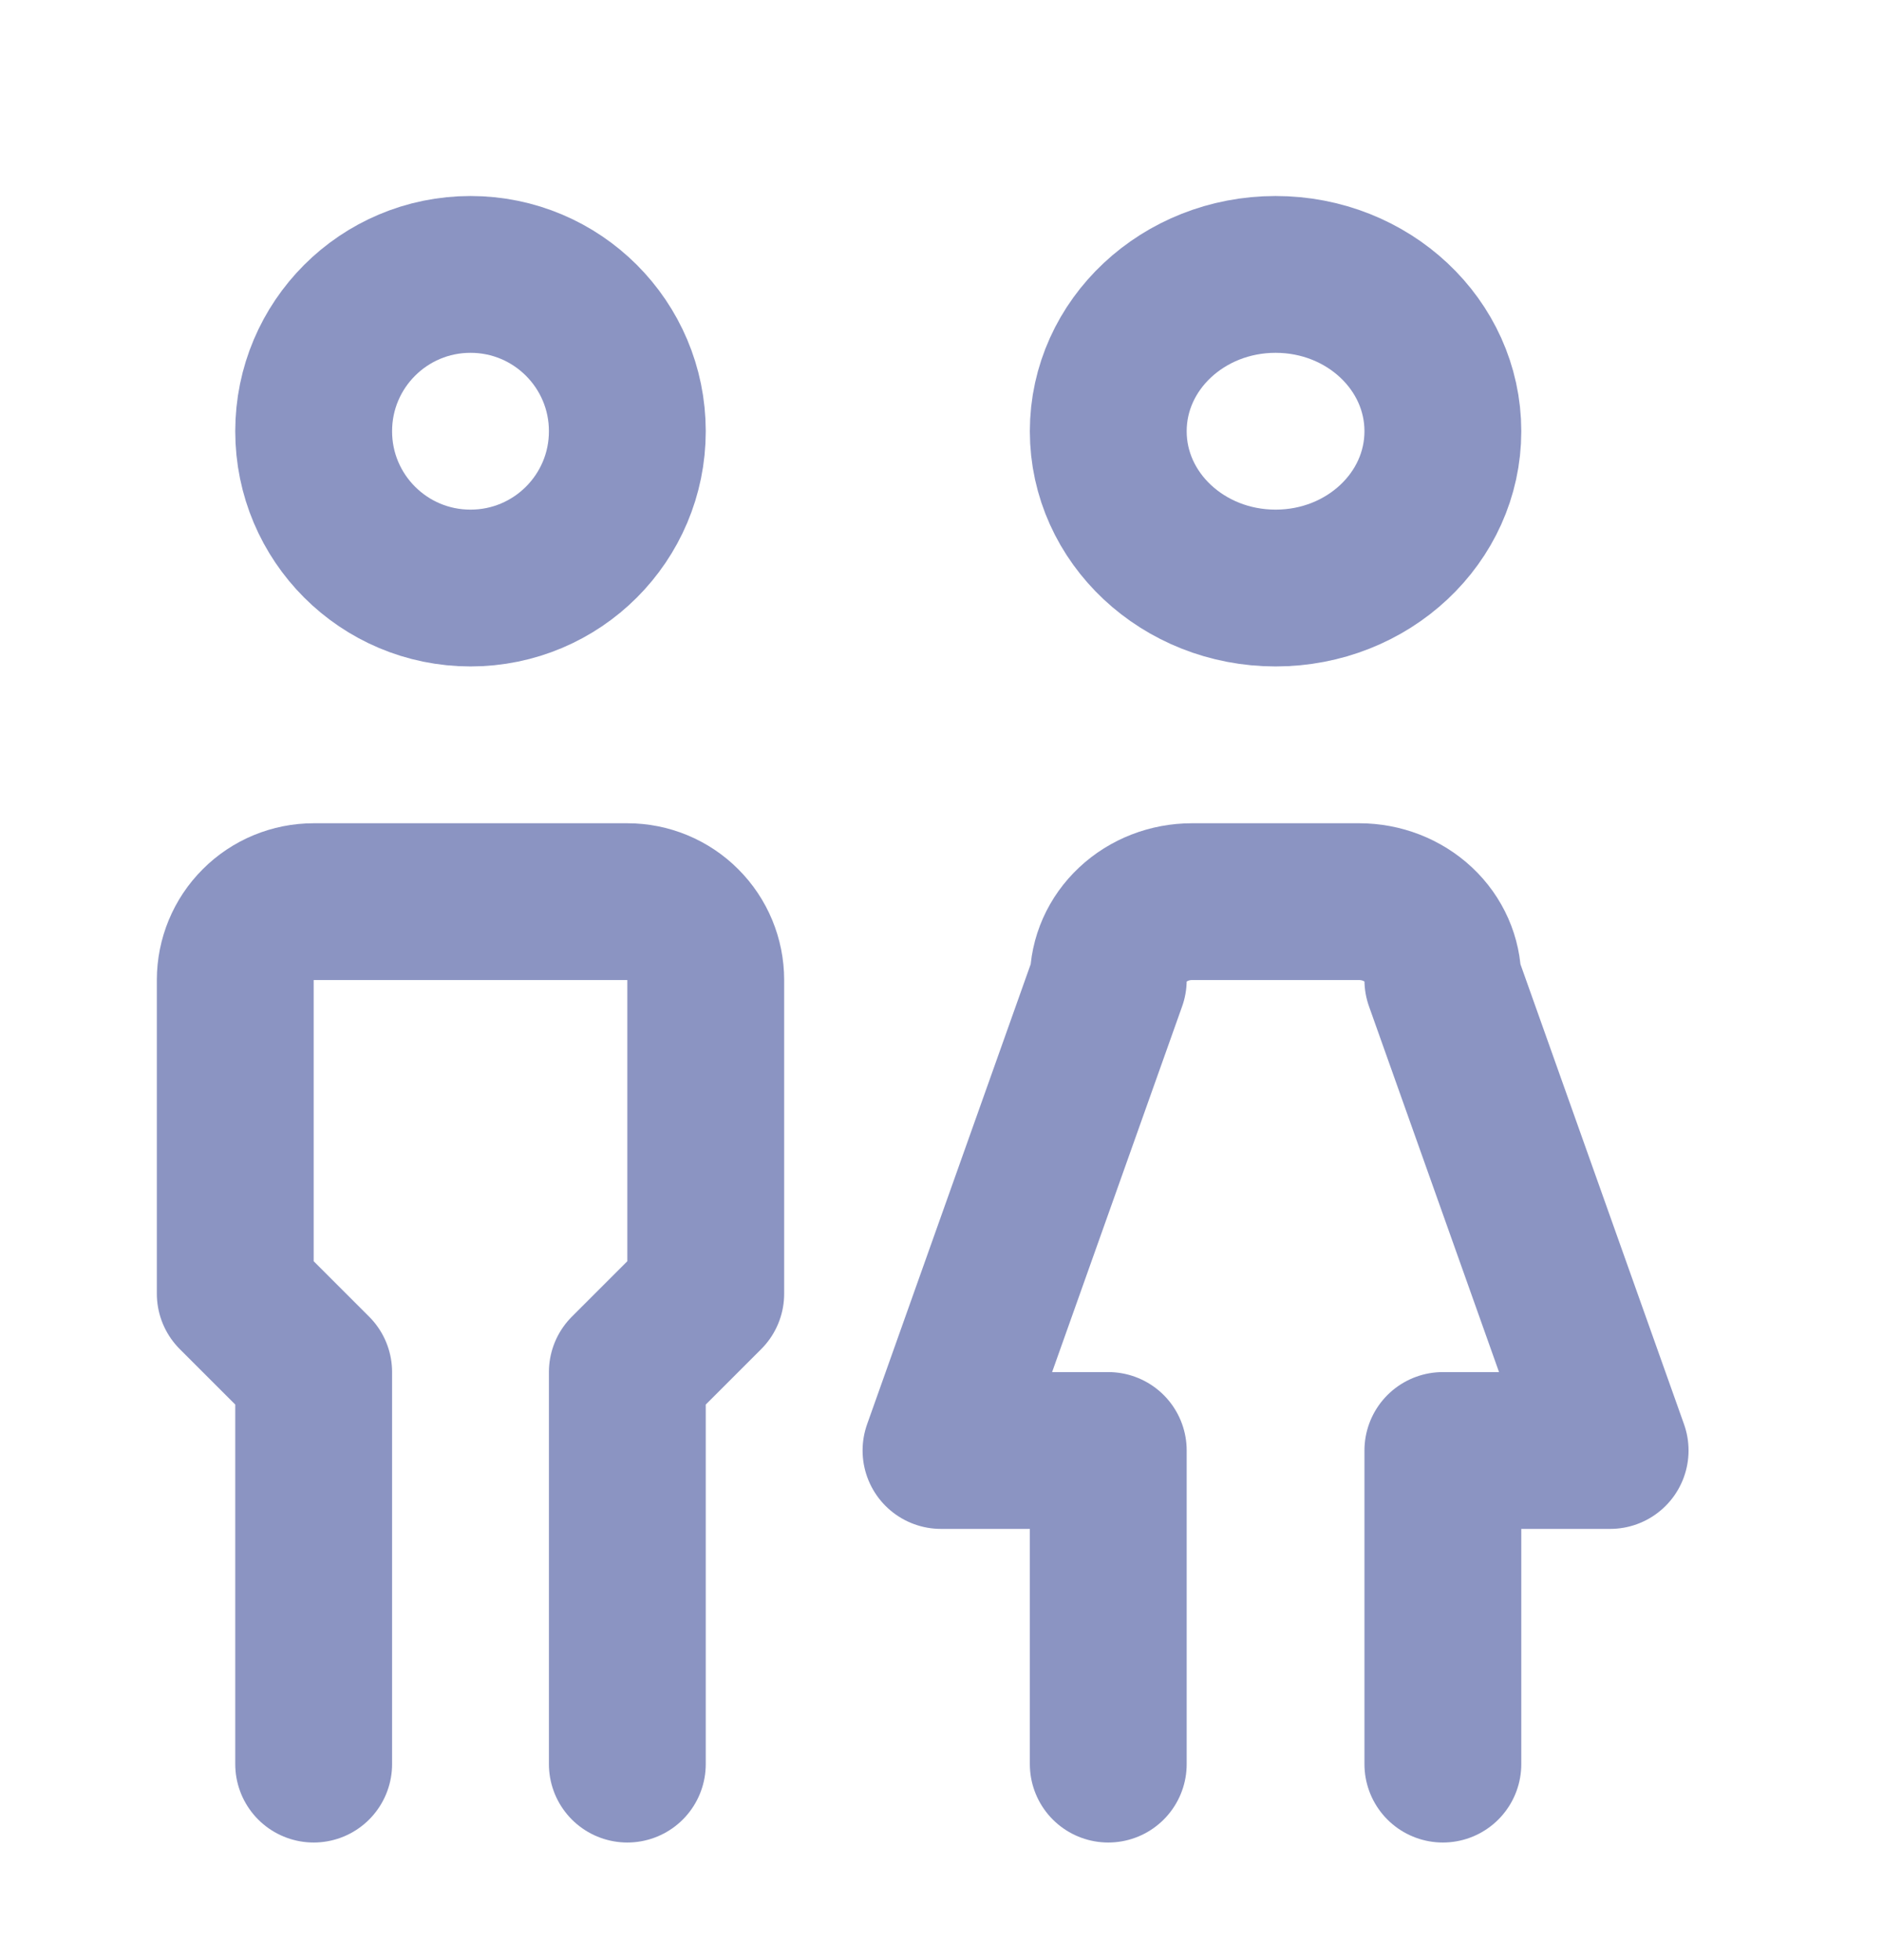 <svg width="24" height="25" viewBox="0 0 24 25" fill="none" xmlns="http://www.w3.org/2000/svg">
<path d="M4 22.5V17.5L3 16.5V12.5C3 12.235 3.105 11.98 3.293 11.793C3.48 11.605 3.735 11.5 4 11.5H8C8.265 11.5 8.52 11.605 8.707 11.793C8.895 11.98 9 12.235 9 12.5V16.5L8 17.5V22.5" stroke="#8B94C2" stroke-width="2" stroke-linecap="round" stroke-linejoin="round"/>
<path d="M6 7.5C7.105 7.5 8 6.605 8 5.5C8 4.395 7.105 3.5 6 3.5C4.895 3.5 4 4.395 4 5.5C4 6.605 4.895 7.5 6 7.5Z" stroke="#8B94C2" stroke-width="2" stroke-linecap="round" stroke-linejoin="round"/>
<path d="M16.267 7.5C17.445 7.5 18.4 6.605 18.4 5.5C18.4 4.395 17.445 3.5 16.267 3.5C15.088 3.5 14.133 4.395 14.133 5.5C14.133 6.605 15.088 7.5 16.267 7.5Z" stroke="#8B94C2" stroke-width="2" stroke-linecap="round" stroke-linejoin="round"/>
<path d="M14.133 22.5V18.5H12L14.133 12.5C14.133 12.235 14.246 11.98 14.446 11.793C14.646 11.605 14.917 11.5 15.2 11.5H17.333C17.616 11.5 17.887 11.605 18.088 11.793C18.288 11.98 18.4 12.235 18.4 12.5L20.533 18.5H18.4V22.5" stroke="#8B94C2" stroke-width="2" stroke-linecap="round" stroke-linejoin="round"/>
</svg>
